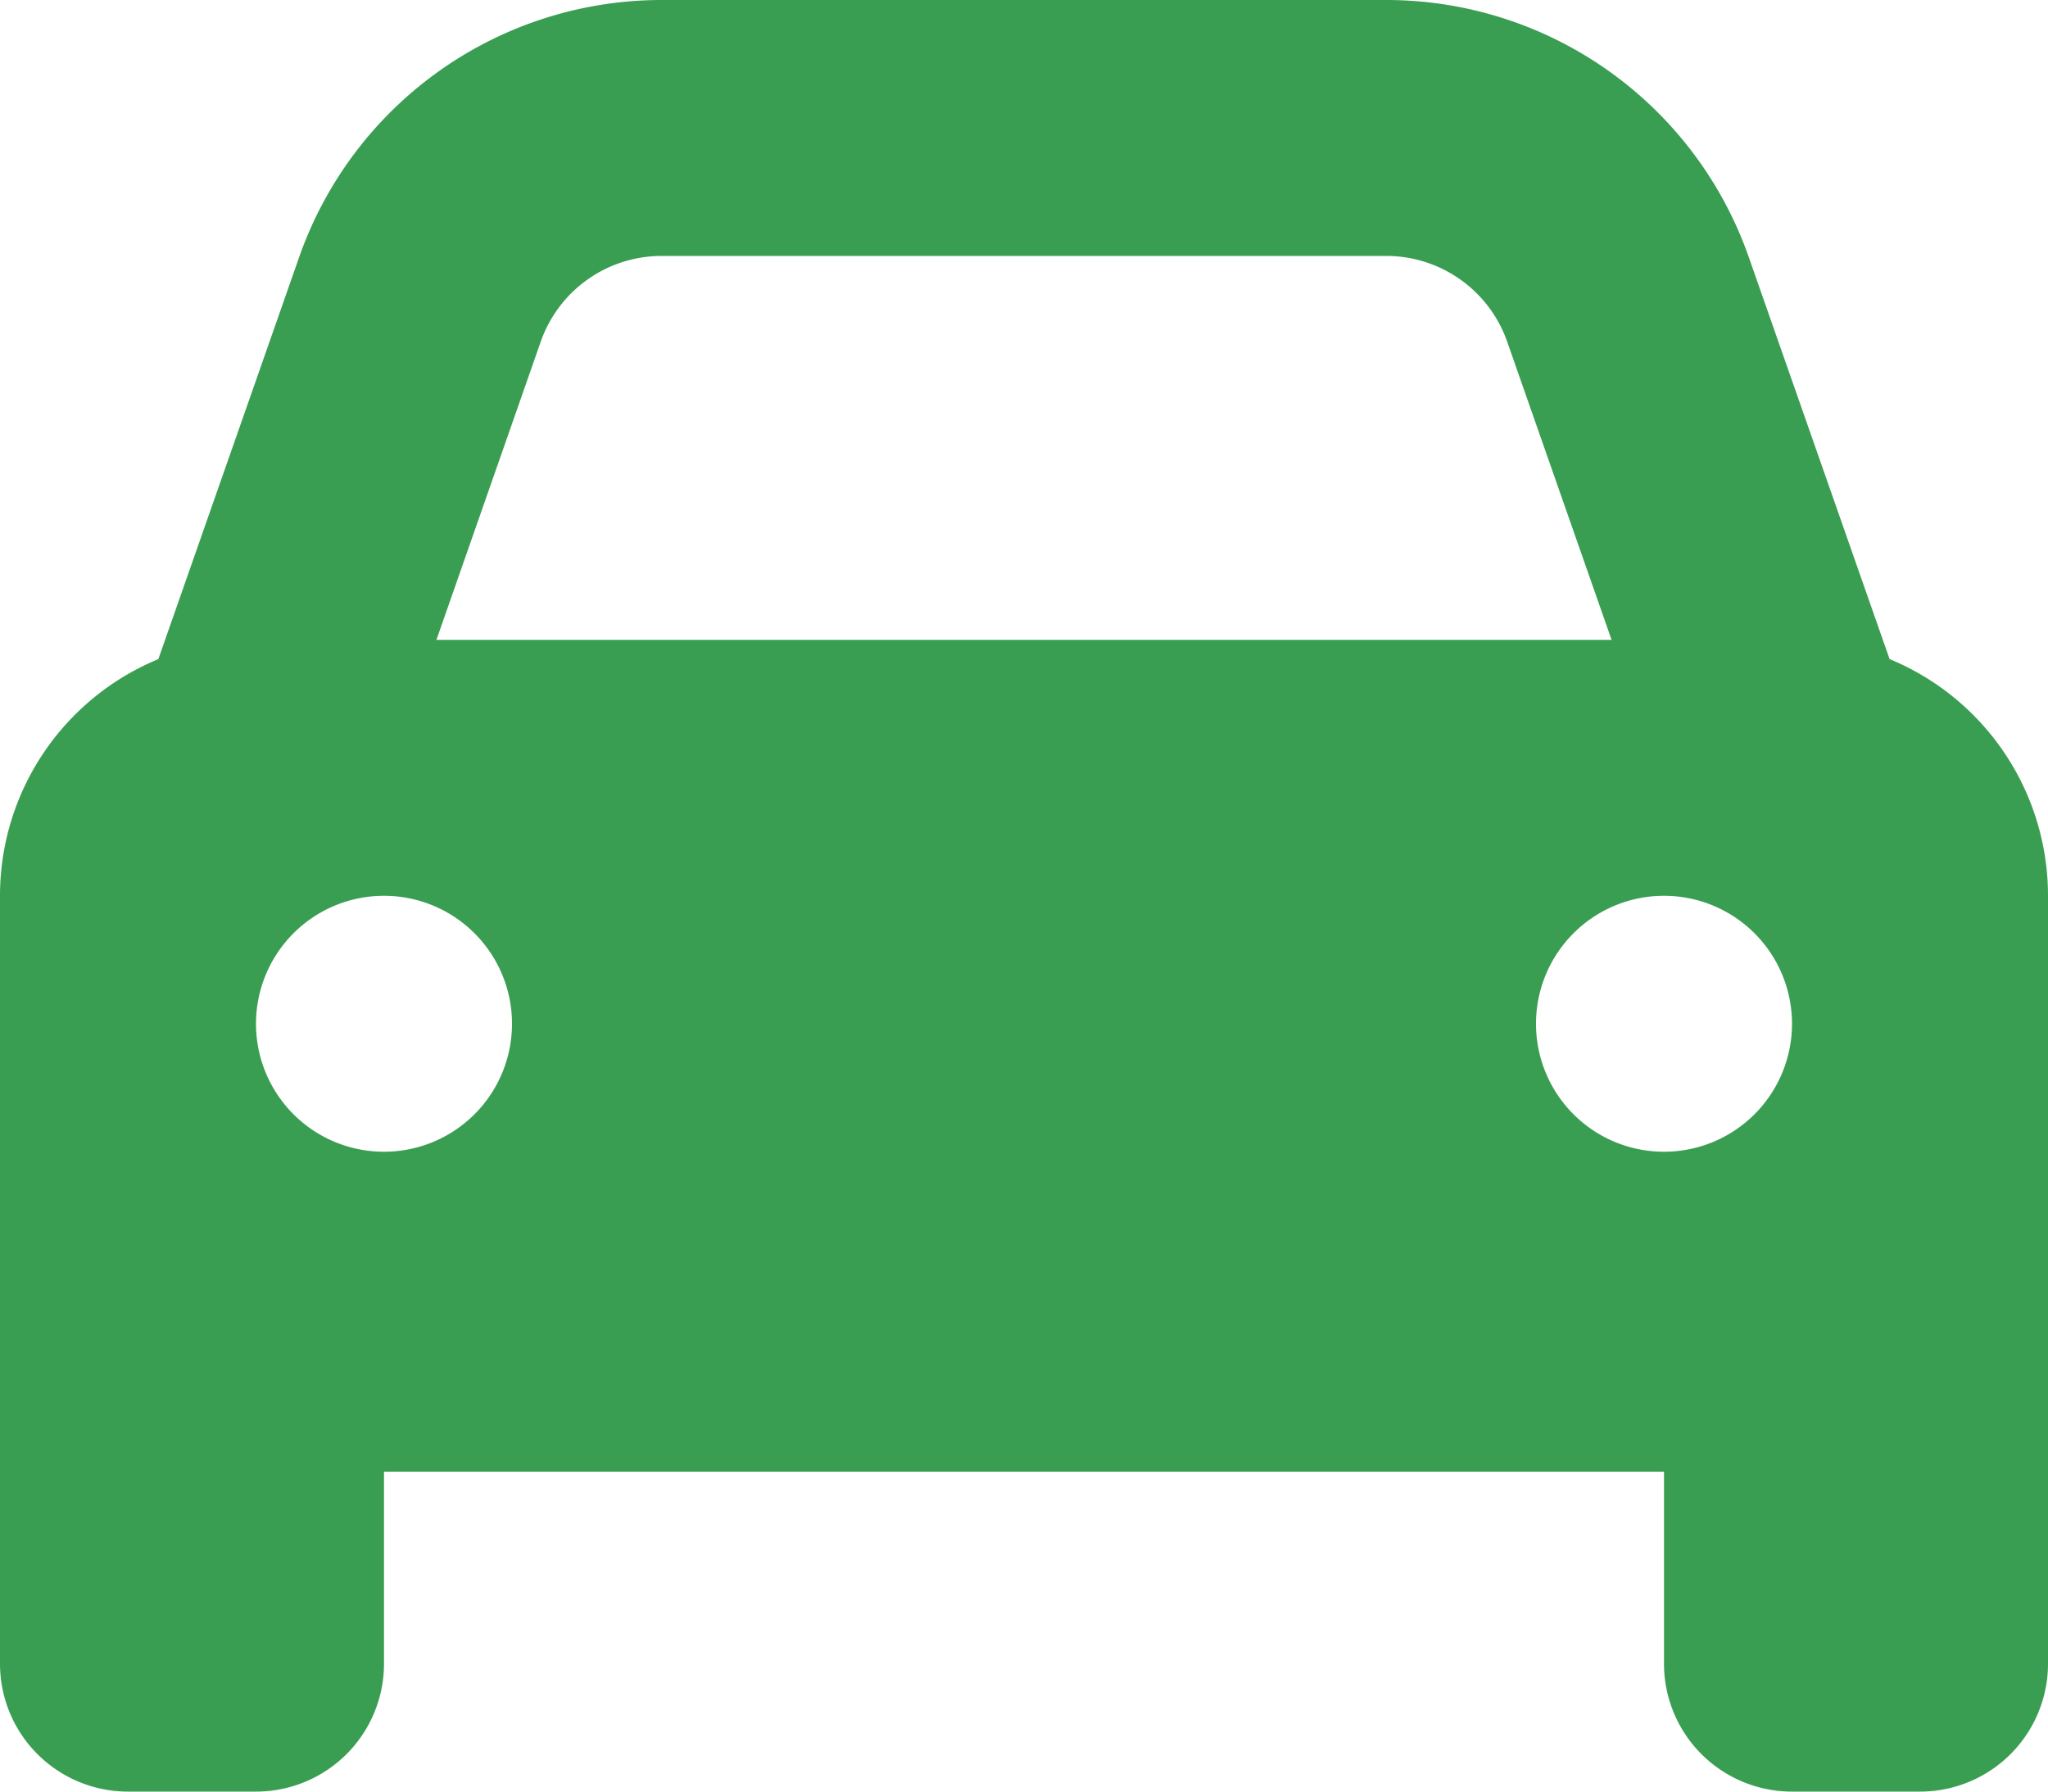 <svg xmlns="http://www.w3.org/2000/svg" width="20" height="17.5" viewBox="0 0 20 17.5">
  <path id="car-solid" d="M5.281,35.336,4.262,38.25H15.738l-1.02-2.914a1.251,1.251,0,0,0-1.18-.836H6.461A1.251,1.251,0,0,0,5.281,35.336Zm-3.734,3.1,1.375-3.926A3.751,3.751,0,0,1,6.461,32h7.078a3.751,3.751,0,0,1,3.539,2.512l1.375,3.926A2.5,2.5,0,0,1,20,40.75v7.5a1.249,1.249,0,0,1-1.25,1.25H17.5a1.249,1.249,0,0,1-1.25-1.25V46.375H3.75V48.25A1.249,1.249,0,0,1,2.5,49.5H1.25A1.249,1.249,0,0,1,0,48.25v-7.5A2.5,2.5,0,0,1,1.547,38.438ZM5,42a1.25,1.25,0,1,0-1.25,1.25A1.25,1.25,0,0,0,5,42Zm11.25,1.25A1.25,1.25,0,1,0,15,42,1.25,1.25,0,0,0,16.25,43.25Z" transform="translate(0 -32)" fill="#3a9e52"/>
</svg>
